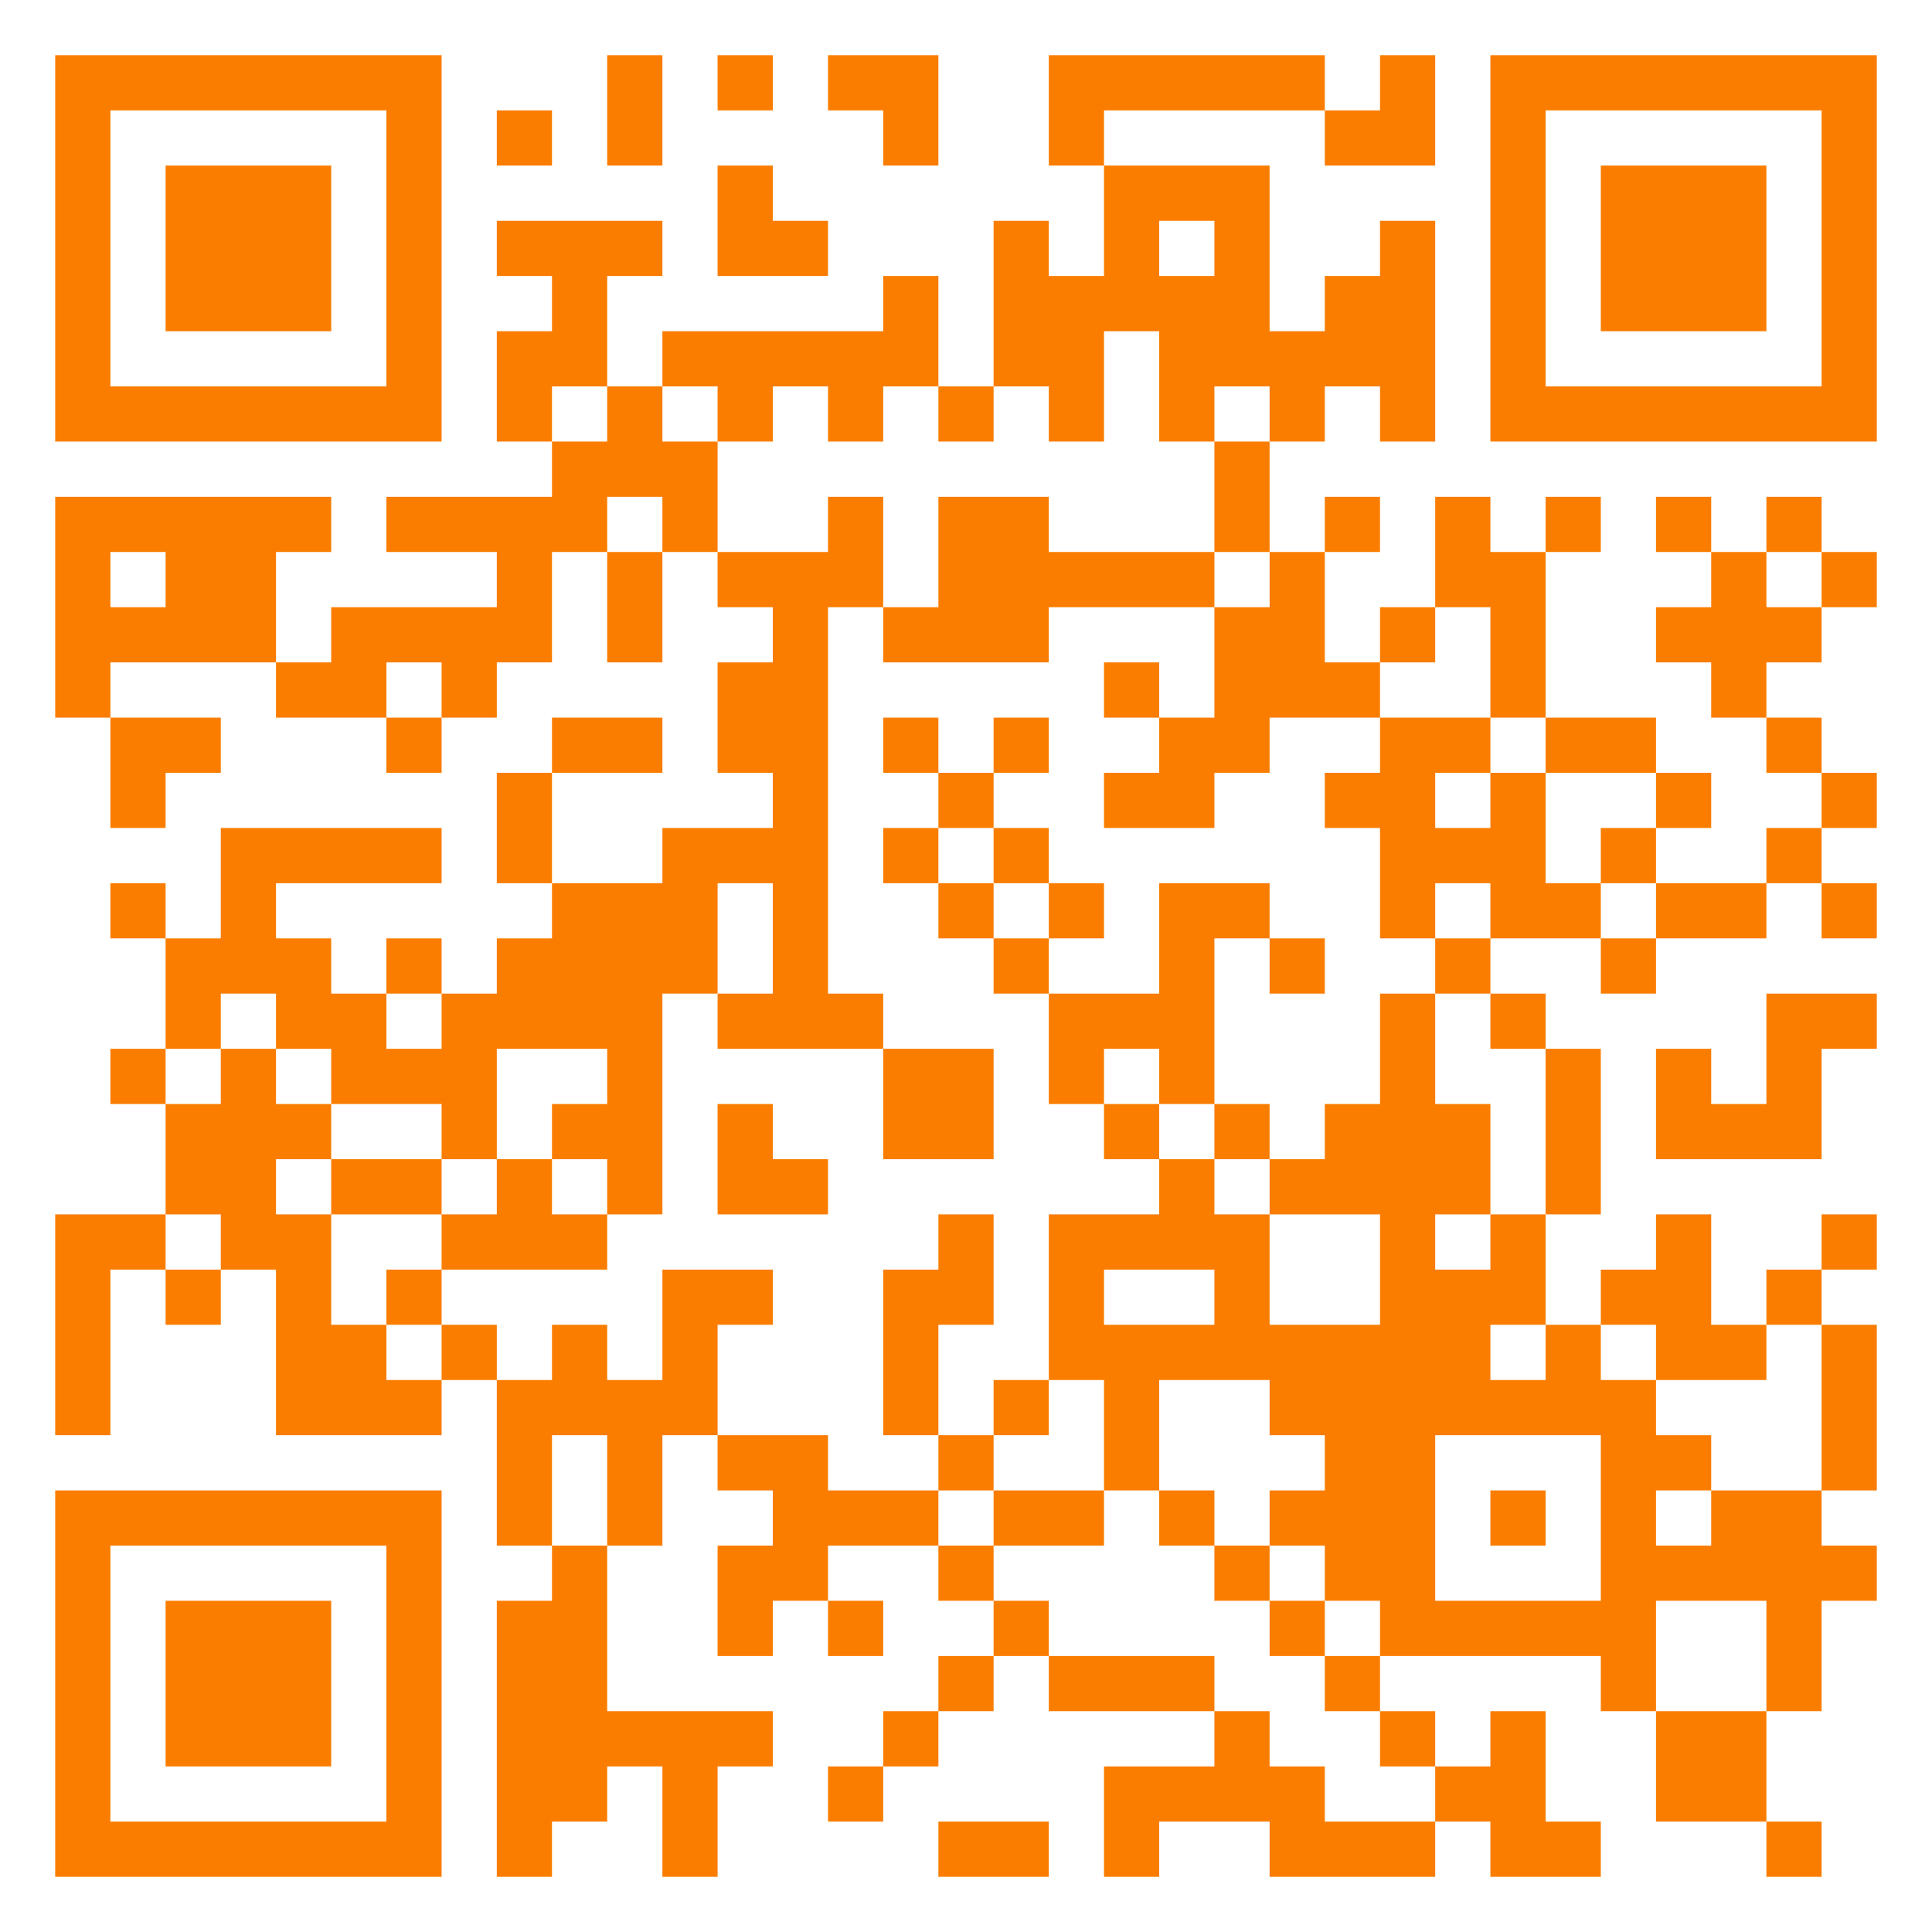 <?xml version="1.0" encoding="utf-8"?>
<!-- Generator: Adobe Illustrator 16.0.0, SVG Export Plug-In . SVG Version: 6.00 Build 0)  -->
<!DOCTYPE svg PUBLIC "-//W3C//DTD SVG 1.1//EN" "http://www.w3.org/Graphics/SVG/1.1/DTD/svg11.dtd">
<svg version="1.1" id="Vrstva_1" xmlns="http://www.w3.org/2000/svg" xmlns:xlink="http://www.w3.org/1999/xlink" x="0px" y="0px"
	 width="245px" height="245px" viewBox="0 0 245 245" enable-background="new 0 0 245 245" xml:space="preserve">
<title>QR Code</title>
<desc>jarda.kolias@seznam.cz
604658288
janina.stranakova@seznam.cz
602682898</desc>
<rect fill="#FFFFFF" width="245" height="245"/>
<g id="elements">
	<path fill="#FA7D00" d="M7,7h7v7H7V7z M14,7h7v7h-7V7z M21,7h7v7h-7V7z M28,7h7v7h-7V7z M35,7h7v7h-7V7z M42,7h7v7h-7V7z M49,7h7v7
		h-7V7z M77,7h7v7h-7V7z M91,7h7v7h-7V7z M105,7h7v7h-7V7z M112,7h7v7h-7V7z M133,7h7v7h-7V7z M140,7h7v7h-7V7z M147,7h7v7h-7V7z
		 M154,7h7v7h-7V7z M161,7h7v7h-7V7z M175,7h7v7h-7V7z M189,7h7v7h-7V7z M196,7h7v7h-7V7z M203,7h7v7h-7V7z M210,7h7v7h-7V7z M217,7
		h7v7h-7V7z M224,7h7v7h-7V7z M231,7h7v7h-7V7z M7,14h7v7H7V14z M49,14h7v7h-7V14z M63,14h7v7h-7V14z M77,14h7v7h-7V14z M112,14h7v7
		h-7V14z M133,14h7v7h-7V14z M168,14h7v7h-7V14z M175,14h7v7h-7V14z M189,14h7v7h-7V14z M231,14h7v7h-7V14z M7,21h7v7H7V21z M21,21
		h7v7h-7V21z M28,21h7v7h-7V21z M35,21h7v7h-7V21z M49,21h7v7h-7V21z M91,21h7v7h-7V21z M140,21h7v7h-7V21z M147,21h7v7h-7V21z
		 M154,21h7v7h-7V21z M189,21h7v7h-7V21z M203,21h7v7h-7V21z M210,21h7v7h-7V21z M217,21h7v7h-7V21z M231,21h7v7h-7V21z M7,28h7v7H7
		V28z M21,28h7v7h-7V28z M28,28h7v7h-7V28z M35,28h7v7h-7V28z M49,28h7v7h-7V28z M63,28h7v7h-7V28z M70,28h7v7h-7V28z M77,28h7v7h-7
		V28z M91,28h7v7h-7V28z M98,28h7v7h-7V28z M126,28h7v7h-7V28z M140,28h7v7h-7V28z M154,28h7v7h-7V28z M175,28h7v7h-7V28z M189,28h7
		v7h-7V28z M203,28h7v7h-7V28z M210,28h7v7h-7V28z M217,28h7v7h-7V28z M231,28h7v7h-7V28z M7,35h7v7H7V35z M21,35h7v7h-7V35z M28,35
		h7v7h-7V35z M35,35h7v7h-7V35z M49,35h7v7h-7V35z M70,35h7v7h-7V35z M112,35h7v7h-7V35z M126,35h7v7h-7V35z M133,35h7v7h-7V35z
		 M140,35h7v7h-7V35z M147,35h7v7h-7V35z M154,35h7v7h-7V35z M168,35h7v7h-7V35z M175,35h7v7h-7V35z M189,35h7v7h-7V35z M203,35h7v7
		h-7V35z M210,35h7v7h-7V35z M217,35h7v7h-7V35z M231,35h7v7h-7V35z M7,42h7v7H7V42z M49,42h7v7h-7V42z M63,42h7v7h-7V42z M70,42h7
		v7h-7V42z M84,42h7v7h-7V42z M91,42h7v7h-7V42z M98,42h7v7h-7V42z M105,42h7v7h-7V42z M112,42h7v7h-7V42z M126,42h7v7h-7V42z
		 M133,42h7v7h-7V42z M147,42h7v7h-7V42z M154,42h7v7h-7V42z M161,42h7v7h-7V42z M168,42h7v7h-7V42z M175,42h7v7h-7V42z M189,42h7v7
		h-7V42z M231,42h7v7h-7V42z M7,49h7v7H7V49z M14,49h7v7h-7V49z M21,49h7v7h-7V49z M28,49h7v7h-7V49z M35,49h7v7h-7V49z M42,49h7v7
		h-7V49z M49,49h7v7h-7V49z M63,49h7v7h-7V49z M77,49h7v7h-7V49z M91,49h7v7h-7V49z M105,49h7v7h-7V49z M119,49h7v7h-7V49z M133,49
		h7v7h-7V49z M147,49h7v7h-7V49z M161,49h7v7h-7V49z M175,49h7v7h-7V49z M189,49h7v7h-7V49z M196,49h7v7h-7V49z M203,49h7v7h-7V49z
		 M210,49h7v7h-7V49z M217,49h7v7h-7V49z M224,49h7v7h-7V49z M231,49h7v7h-7V49z M70,56h7v7h-7V56z M77,56h7v7h-7V56z M84,56h7v7h-7
		V56z M154,56h7v7h-7V56z M7,63h7v7H7V63z M14,63h7v7h-7V63z M21,63h7v7h-7V63z M28,63h7v7h-7V63z M35,63h7v7h-7V63z M49,63h7v7h-7
		V63z M56,63h7v7h-7V63z M63,63h7v7h-7V63z M70,63h7v7h-7V63z M84,63h7v7h-7V63z M105,63h7v7h-7V63z M119,63h7v7h-7V63z M126,63h7v7
		h-7V63z M154,63h7v7h-7V63z M168,63h7v7h-7V63z M182,63h7v7h-7V63z M196,63h7v7h-7V63z M210,63h7v7h-7V63z M224,63h7v7h-7V63z
		 M7,70h7v7H7V70z M21,70h7v7h-7V70z M28,70h7v7h-7V70z M63,70h7v7h-7V70z M77,70h7v7h-7V70z M91,70h7v7h-7V70z M98,70h7v7h-7V70z
		 M105,70h7v7h-7V70z M119,70h7v7h-7V70z M126,70h7v7h-7V70z M133,70h7v7h-7V70z M140,70h7v7h-7V70z M147,70h7v7h-7V70z M161,70h7v7
		h-7V70z M182,70h7v7h-7V70z M189,70h7v7h-7V70z M217,70h7v7h-7V70z M231,70h7v7h-7V70z M7,77h7v7H7V77z M14,77h7v7h-7V77z M21,77h7
		v7h-7V77z M28,77h7v7h-7V77z M42,77h7v7h-7V77z M49,77h7v7h-7V77z M56,77h7v7h-7V77z M63,77h7v7h-7V77z M77,77h7v7h-7V77z M98,77h7
		v7h-7V77z M112,77h7v7h-7V77z M119,77h7v7h-7V77z M126,77h7v7h-7V77z M154,77h7v7h-7V77z M161,77h7v7h-7V77z M175,77h7v7h-7V77z
		 M189,77h7v7h-7V77z M210,77h7v7h-7V77z M217,77h7v7h-7V77z M224,77h7v7h-7V77z M7,84h7v7H7V84z M35,84h7v7h-7V84z M42,84h7v7h-7
		V84z M56,84h7v7h-7V84z M91,84h7v7h-7V84z M98,84h7v7h-7V84z M140,84h7v7h-7V84z M154,84h7v7h-7V84z M161,84h7v7h-7V84z M168,84h7
		v7h-7V84z M189,84h7v7h-7V84z M217,84h7v7h-7V84z M14,91h7v7h-7V91z M21,91h7v7h-7V91z M49,91h7v7h-7V91z M70,91h7v7h-7V91z M77,91
		h7v7h-7V91z M91,91h7v7h-7V91z M98,91h7v7h-7V91z M112,91h7v7h-7V91z M126,91h7v7h-7V91z M147,91h7v7h-7V91z M154,91h7v7h-7V91z
		 M175,91h7v7h-7V91z M182,91h7v7h-7V91z M196,91h7v7h-7V91z M203,91h7v7h-7V91z M224,91h7v7h-7V91z M14,98h7v7h-7V98z M63,98h7v7
		h-7V98z M98,98h7v7h-7V98z M119,98h7v7h-7V98z M140,98h7v7h-7V98z M147,98h7v7h-7V98z M168,98h7v7h-7V98z M175,98h7v7h-7V98z
		 M189,98h7v7h-7V98z M210,98h7v7h-7V98z M231,98h7v7h-7V98z M28,105h7v7h-7V105z M35,105h7v7h-7V105z M42,105h7v7h-7V105z M49,105
		h7v7h-7V105z M63,105h7v7h-7V105z M84,105h7v7h-7V105z M91,105h7v7h-7V105z M98,105h7v7h-7V105z M112,105h7v7h-7V105z M126,105h7v7
		h-7V105z M175,105h7v7h-7V105z M182,105h7v7h-7V105z M189,105h7v7h-7V105z M203,105h7v7h-7V105z M224,105h7v7h-7V105z M14,112h7v7
		h-7V112z M28,112h7v7h-7V112z M70,112h7v7h-7V112z M77,112h7v7h-7V112z M84,112h7v7h-7V112z M98,112h7v7h-7V112z M119,112h7v7h-7
		V112z M133,112h7v7h-7V112z M147,112h7v7h-7V112z M154,112h7v7h-7V112z M175,112h7v7h-7V112z M189,112h7v7h-7V112z M196,112h7v7h-7
		V112z M210,112h7v7h-7V112z M217,112h7v7h-7V112z M231,112h7v7h-7V112z M21,119h7v7h-7V119z M28,119h7v7h-7V119z M35,119h7v7h-7
		V119z M49,119h7v7h-7V119z M63,119h7v7h-7V119z M70,119h7v7h-7V119z M77,119h7v7h-7V119z M84,119h7v7h-7V119z M98,119h7v7h-7V119z
		 M126,119h7v7h-7V119z M147,119h7v7h-7V119z M161,119h7v7h-7V119z M182,119h7v7h-7V119z M203,119h7v7h-7V119z M21,126h7v7h-7V126z
		 M35,126h7v7h-7V126z M42,126h7v7h-7V126z M56,126h7v7h-7V126z M63,126h7v7h-7V126z M70,126h7v7h-7V126z M77,126h7v7h-7V126z
		 M91,126h7v7h-7V126z M98,126h7v7h-7V126z M105,126h7v7h-7V126z M133,126h7v7h-7V126z M140,126h7v7h-7V126z M147,126h7v7h-7V126z
		 M175,126h7v7h-7V126z M189,126h7v7h-7V126z M224,126h7v7h-7V126z M231,126h7v7h-7V126z M14,133h7v7h-7V133z M28,133h7v7h-7V133z
		 M42,133h7v7h-7V133z M49,133h7v7h-7V133z M56,133h7v7h-7V133z M77,133h7v7h-7V133z M112,133h7v7h-7V133z M119,133h7v7h-7V133z
		 M133,133h7v7h-7V133z M147,133h7v7h-7V133z M175,133h7v7h-7V133z M196,133h7v7h-7V133z M210,133h7v7h-7V133z M224,133h7v7h-7V133z
		 M21,140h7v7h-7V140z M28,140h7v7h-7V140z M35,140h7v7h-7V140z M56,140h7v7h-7V140z M70,140h7v7h-7V140z M77,140h7v7h-7V140z
		 M91,140h7v7h-7V140z M112,140h7v7h-7V140z M119,140h7v7h-7V140z M140,140h7v7h-7V140z M154,140h7v7h-7V140z M168,140h7v7h-7V140z
		 M175,140h7v7h-7V140z M182,140h7v7h-7V140z M196,140h7v7h-7V140z M210,140h7v7h-7V140z M217,140h7v7h-7V140z M224,140h7v7h-7V140z
		 M21,147h7v7h-7V147z M28,147h7v7h-7V147z M42,147h7v7h-7V147z M49,147h7v7h-7V147z M63,147h7v7h-7V147z M77,147h7v7h-7V147z
		 M91,147h7v7h-7V147z M98,147h7v7h-7V147z M147,147h7v7h-7V147z M161,147h7v7h-7V147z M168,147h7v7h-7V147z M175,147h7v7h-7V147z
		 M182,147h7v7h-7V147z M196,147h7v7h-7V147z M7,154h7v7H7V154z M14,154h7v7h-7V154z M28,154h7v7h-7V154z M35,154h7v7h-7V154z
		 M56,154h7v7h-7V154z M63,154h7v7h-7V154z M70,154h7v7h-7V154z M119,154h7v7h-7V154z M133,154h7v7h-7V154z M140,154h7v7h-7V154z
		 M147,154h7v7h-7V154z M154,154h7v7h-7V154z M175,154h7v7h-7V154z M189,154h7v7h-7V154z M210,154h7v7h-7V154z M231,154h7v7h-7V154z
		 M7,161h7v7H7V161z M21,161h7v7h-7V161z M35,161h7v7h-7V161z M49,161h7v7h-7V161z M84,161h7v7h-7V161z M91,161h7v7h-7V161z
		 M112,161h7v7h-7V161z M119,161h7v7h-7V161z M133,161h7v7h-7V161z M154,161h7v7h-7V161z M175,161h7v7h-7V161z M182,161h7v7h-7V161z
		 M189,161h7v7h-7V161z M203,161h7v7h-7V161z M210,161h7v7h-7V161z M224,161h7v7h-7V161z M7,168h7v7H7V168z M35,168h7v7h-7V168z
		 M42,168h7v7h-7V168z M56,168h7v7h-7V168z M70,168h7v7h-7V168z M84,168h7v7h-7V168z M112,168h7v7h-7V168z M133,168h7v7h-7V168z
		 M140,168h7v7h-7V168z M147,168h7v7h-7V168z M154,168h7v7h-7V168z M161,168h7v7h-7V168z M168,168h7v7h-7V168z M175,168h7v7h-7V168z
		 M182,168h7v7h-7V168z M196,168h7v7h-7V168z M210,168h7v7h-7V168z M217,168h7v7h-7V168z M231,168h7v7h-7V168z M7,175h7v7H7V175z
		 M35,175h7v7h-7V175z M42,175h7v7h-7V175z M49,175h7v7h-7V175z M63,175h7v7h-7V175z M70,175h7v7h-7V175z M77,175h7v7h-7V175z
		 M84,175h7v7h-7V175z M112,175h7v7h-7V175z M126,175h7v7h-7V175z M140,175h7v7h-7V175z M161,175h7v7h-7V175z M168,175h7v7h-7V175z
		 M175,175h7v7h-7V175z M182,175h7v7h-7V175z M189,175h7v7h-7V175z M196,175h7v7h-7V175z M203,175h7v7h-7V175z M231,175h7v7h-7V175z
		 M63,182h7v7h-7V182z M77,182h7v7h-7V182z M91,182h7v7h-7V182z M98,182h7v7h-7V182z M119,182h7v7h-7V182z M140,182h7v7h-7V182z
		 M168,182h7v7h-7V182z M175,182h7v7h-7V182z M203,182h7v7h-7V182z M210,182h7v7h-7V182z M231,182h7v7h-7V182z M7,189h7v7H7V189z
		 M14,189h7v7h-7V189z M21,189h7v7h-7V189z M28,189h7v7h-7V189z M35,189h7v7h-7V189z M42,189h7v7h-7V189z M49,189h7v7h-7V189z
		 M63,189h7v7h-7V189z M77,189h7v7h-7V189z M98,189h7v7h-7V189z M105,189h7v7h-7V189z M112,189h7v7h-7V189z M126,189h7v7h-7V189z
		 M133,189h7v7h-7V189z M147,189h7v7h-7V189z M161,189h7v7h-7V189z M168,189h7v7h-7V189z M175,189h7v7h-7V189z M189,189h7v7h-7V189z
		 M203,189h7v7h-7V189z M217,189h7v7h-7V189z M224,189h7v7h-7V189z M7,196h7v7H7V196z M49,196h7v7h-7V196z M70,196h7v7h-7V196z
		 M91,196h7v7h-7V196z M98,196h7v7h-7V196z M119,196h7v7h-7V196z M154,196h7v7h-7V196z M168,196h7v7h-7V196z M175,196h7v7h-7V196z
		 M203,196h7v7h-7V196z M210,196h7v7h-7V196z M217,196h7v7h-7V196z M224,196h7v7h-7V196z M231,196h7v7h-7V196z M7,203h7v7H7V203z
		 M21,203h7v7h-7V203z M28,203h7v7h-7V203z M35,203h7v7h-7V203z M49,203h7v7h-7V203z M63,203h7v7h-7V203z M70,203h7v7h-7V203z
		 M91,203h7v7h-7V203z M105,203h7v7h-7V203z M126,203h7v7h-7V203z M161,203h7v7h-7V203z M175,203h7v7h-7V203z M182,203h7v7h-7V203z
		 M189,203h7v7h-7V203z M196,203h7v7h-7V203z M203,203h7v7h-7V203z M224,203h7v7h-7V203z M7,210h7v7H7V210z M21,210h7v7h-7V210z
		 M28,210h7v7h-7V210z M35,210h7v7h-7V210z M49,210h7v7h-7V210z M63,210h7v7h-7V210z M70,210h7v7h-7V210z M119,210h7v7h-7V210z
		 M133,210h7v7h-7V210z M140,210h7v7h-7V210z M147,210h7v7h-7V210z M168,210h7v7h-7V210z M203,210h7v7h-7V210z M224,210h7v7h-7V210z
		 M7,217h7v7H7V217z M21,217h7v7h-7V217z M28,217h7v7h-7V217z M35,217h7v7h-7V217z M49,217h7v7h-7V217z M63,217h7v7h-7V217z M70,217
		h7v7h-7V217z M77,217h7v7h-7V217z M84,217h7v7h-7V217z M91,217h7v7h-7V217z M112,217h7v7h-7V217z M154,217h7v7h-7V217z M175,217h7
		v7h-7V217z M189,217h7v7h-7V217z M210,217h7v7h-7V217z M217,217h7v7h-7V217z M7,224h7v7H7V224z M49,224h7v7h-7V224z M63,224h7v7h-7
		V224z M70,224h7v7h-7V224z M84,224h7v7h-7V224z M105,224h7v7h-7V224z M140,224h7v7h-7V224z M147,224h7v7h-7V224z M154,224h7v7h-7
		V224z M161,224h7v7h-7V224z M182,224h7v7h-7V224z M189,224h7v7h-7V224z M210,224h7v7h-7V224z M217,224h7v7h-7V224z M7,231h7v7H7
		V231z M14,231h7v7h-7V231z M21,231h7v7h-7V231z M28,231h7v7h-7V231z M35,231h7v7h-7V231z M42,231h7v7h-7V231z M49,231h7v7h-7V231z
		 M63,231h7v7h-7V231z M84,231h7v7h-7V231z M119,231h7v7h-7V231z M126,231h7v7h-7V231z M140,231h7v7h-7V231z M161,231h7v7h-7V231z
		 M168,231h7v7h-7V231z M175,231h7v7h-7V231z M189,231h7v7h-7V231z M196,231h7v7h-7V231z M224,231h7v7h-7V231z"/>
</g>
</svg>
